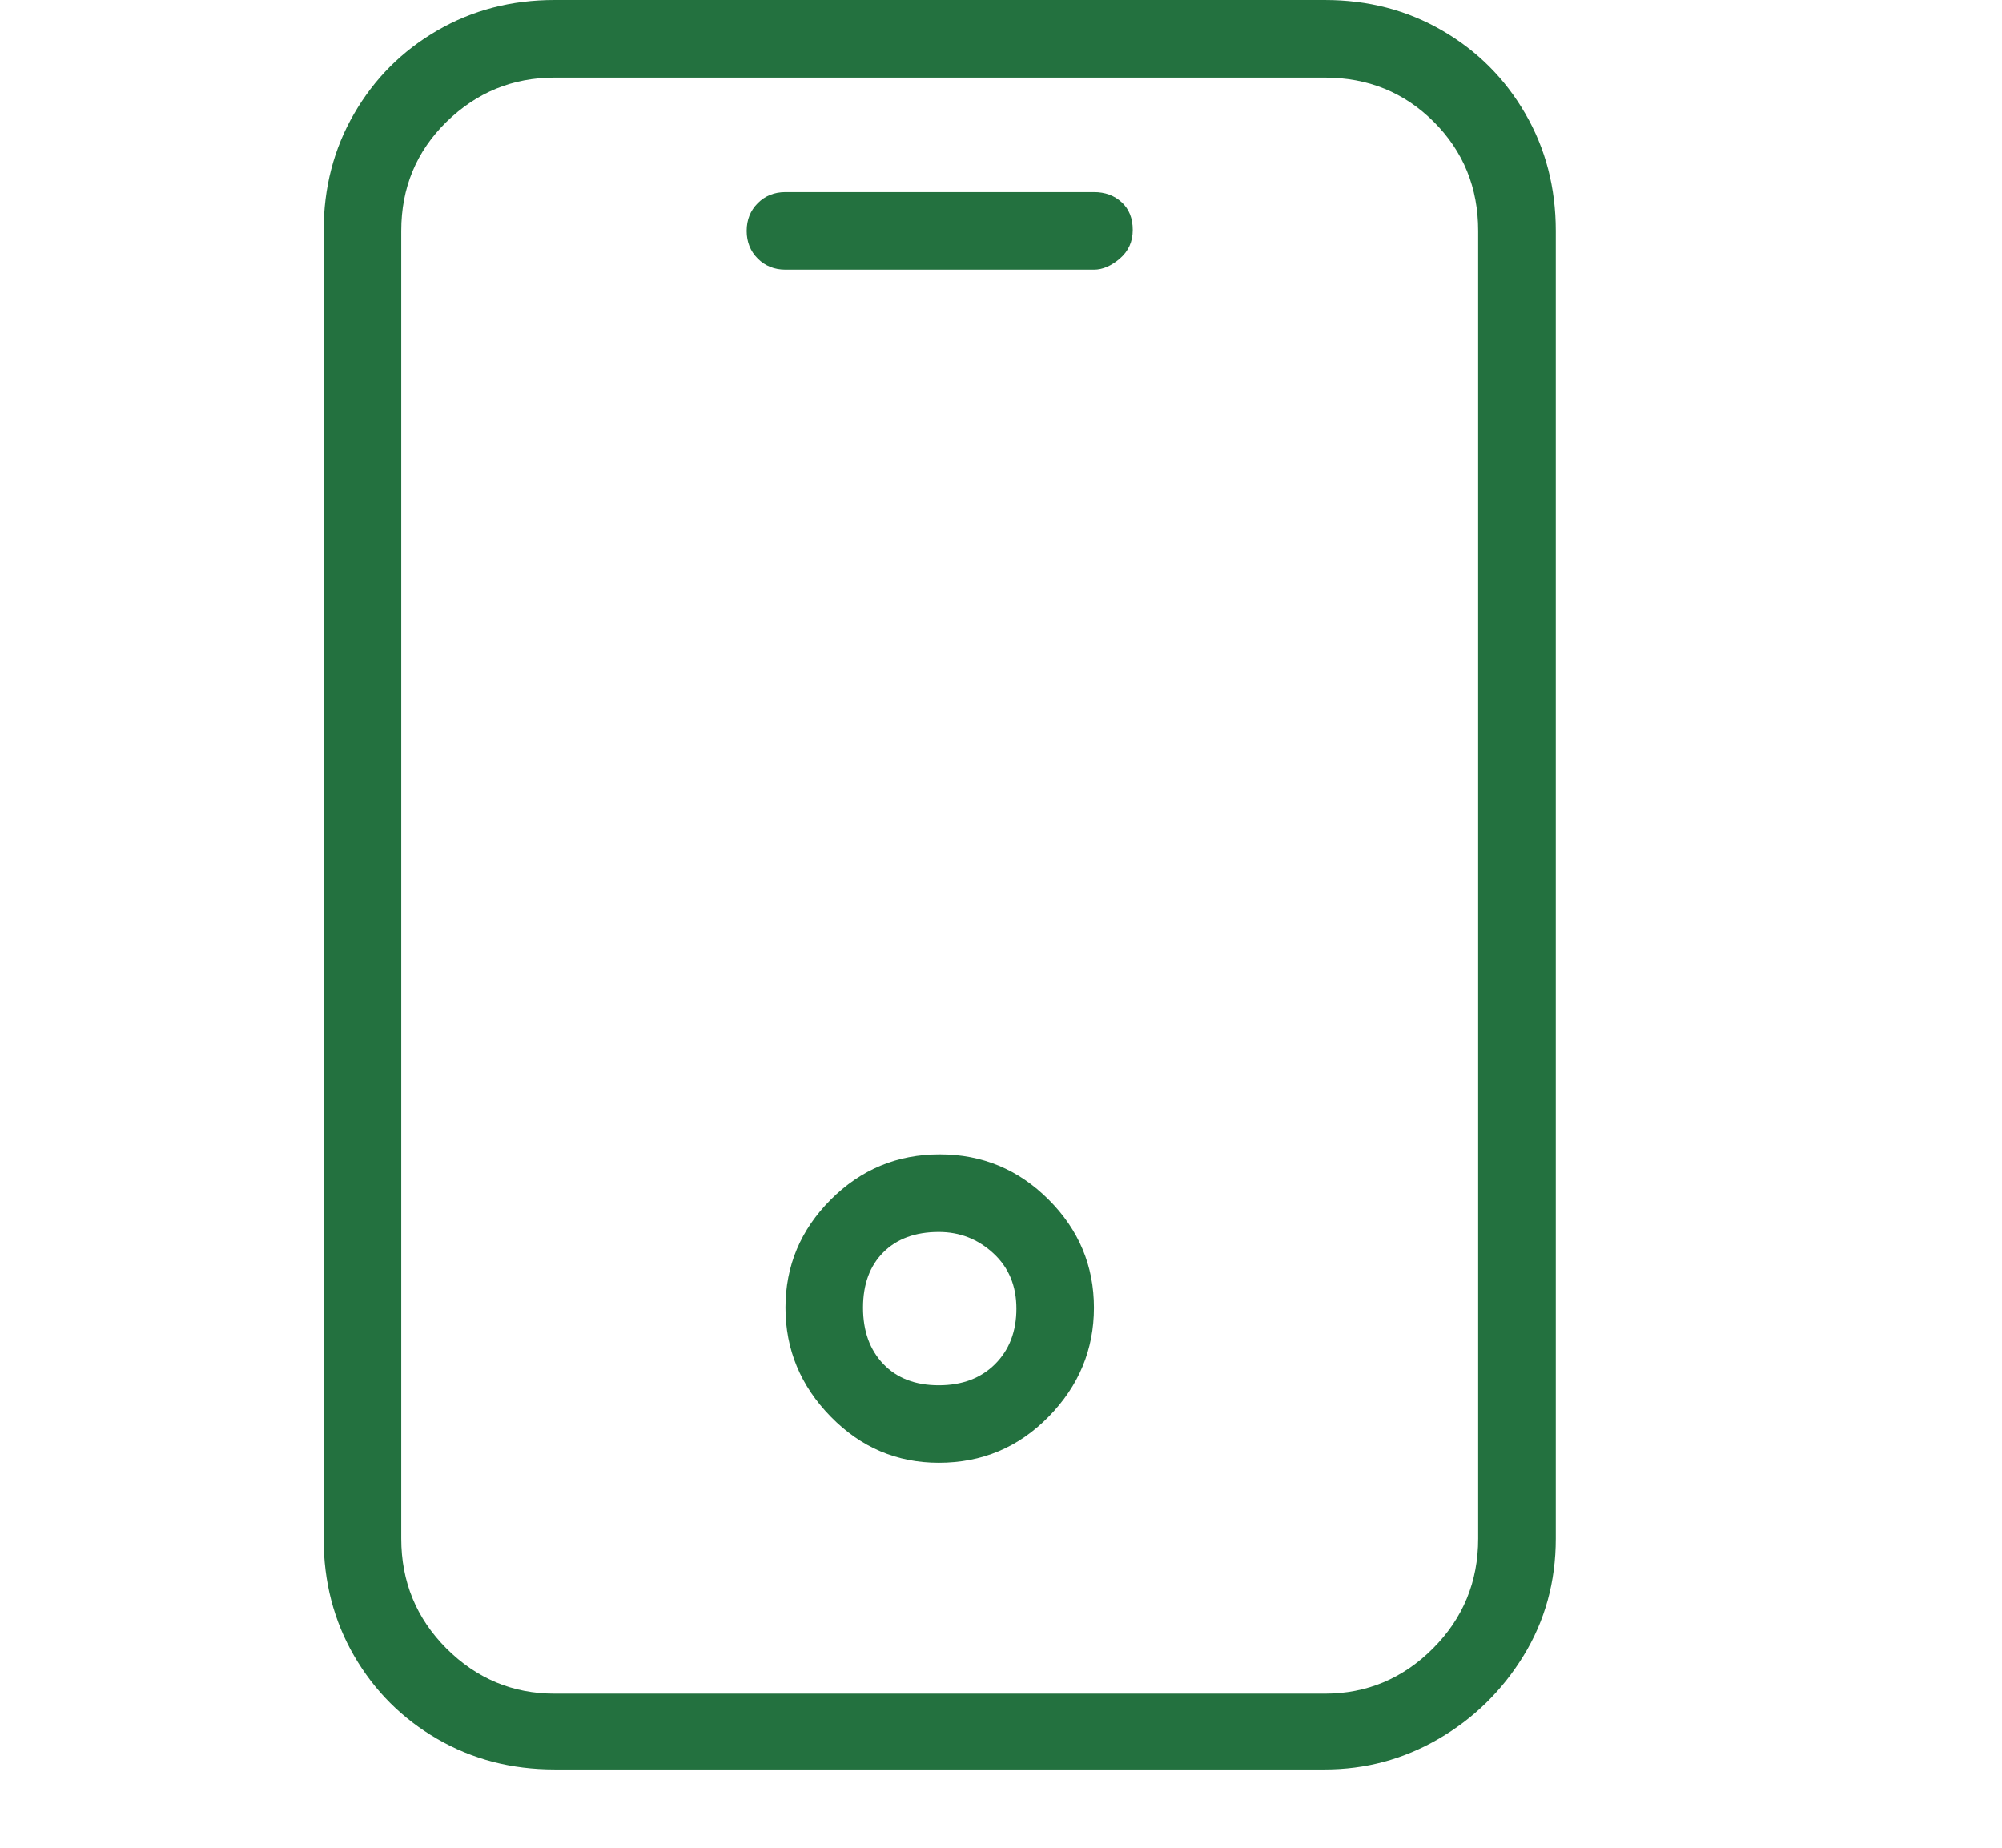 <?xml version="1.0" encoding="UTF-8"?> <svg xmlns="http://www.w3.org/2000/svg" width="26" height="24" viewBox="0 0 26 24" fill="none"><path d="M17.206 22.983H7.202C6.642 22.983 6.134 22.851 5.679 22.587C5.223 22.323 4.863 21.963 4.599 21.508C4.335 21.052 4.203 20.544 4.203 19.984V2.999C4.203 2.439 4.335 1.931 4.599 1.476C4.863 1.02 5.223 0.66 5.679 0.396C6.134 0.132 6.642 9.96888e-05 7.202 9.96888e-05H17.206C17.766 9.96888e-05 18.273 0.132 18.729 0.396C19.185 0.66 19.545 1.02 19.809 1.476C20.073 1.931 20.205 2.439 20.205 2.999V19.984C20.205 20.544 20.065 21.052 19.785 21.508C19.505 21.963 19.137 22.323 18.681 22.587C18.226 22.851 17.734 22.983 17.206 22.983ZM7.202 1.008C6.658 1.008 6.19 1.2 5.798 1.583C5.407 1.967 5.211 2.439 5.211 2.999V19.984C5.211 20.544 5.407 21.02 5.798 21.412C6.19 21.803 6.658 21.999 7.202 21.999H17.206C17.75 21.999 18.218 21.803 18.609 21.412C19.001 21.02 19.197 20.544 19.197 19.984V2.999C19.197 2.439 19.005 1.967 18.621 1.583C18.238 1.2 17.766 1.008 17.206 1.008H7.202ZM12.192 19C11.648 19 11.18 18.801 10.789 18.401C10.397 18.001 10.201 17.529 10.201 16.985C10.201 16.442 10.397 15.974 10.789 15.582C11.18 15.19 11.652 14.994 12.204 14.994C12.756 14.994 13.227 15.19 13.619 15.582C14.011 15.974 14.207 16.442 14.207 16.985C14.207 17.529 14.011 18.001 13.619 18.401C13.227 18.801 12.752 19 12.192 19ZM12.192 16.002C11.888 16.002 11.648 16.09 11.472 16.266C11.296 16.442 11.208 16.681 11.208 16.985C11.208 17.289 11.296 17.533 11.472 17.717C11.648 17.901 11.888 17.993 12.192 17.993C12.496 17.993 12.74 17.901 12.924 17.717C13.108 17.533 13.2 17.293 13.2 16.997C13.2 16.701 13.1 16.462 12.9 16.278C12.7 16.094 12.464 16.002 12.192 16.002ZM14.207 3.503H10.201C10.057 3.503 9.937 3.455 9.841 3.359C9.745 3.263 9.697 3.143 9.697 2.999C9.697 2.855 9.745 2.735 9.841 2.639C9.937 2.543 10.057 2.495 10.201 2.495H14.207C14.351 2.495 14.471 2.539 14.567 2.627C14.663 2.715 14.711 2.835 14.711 2.987C14.711 3.139 14.655 3.263 14.543 3.359C14.431 3.455 14.319 3.503 14.207 3.503Z" fill="#23713F"></path></svg> 